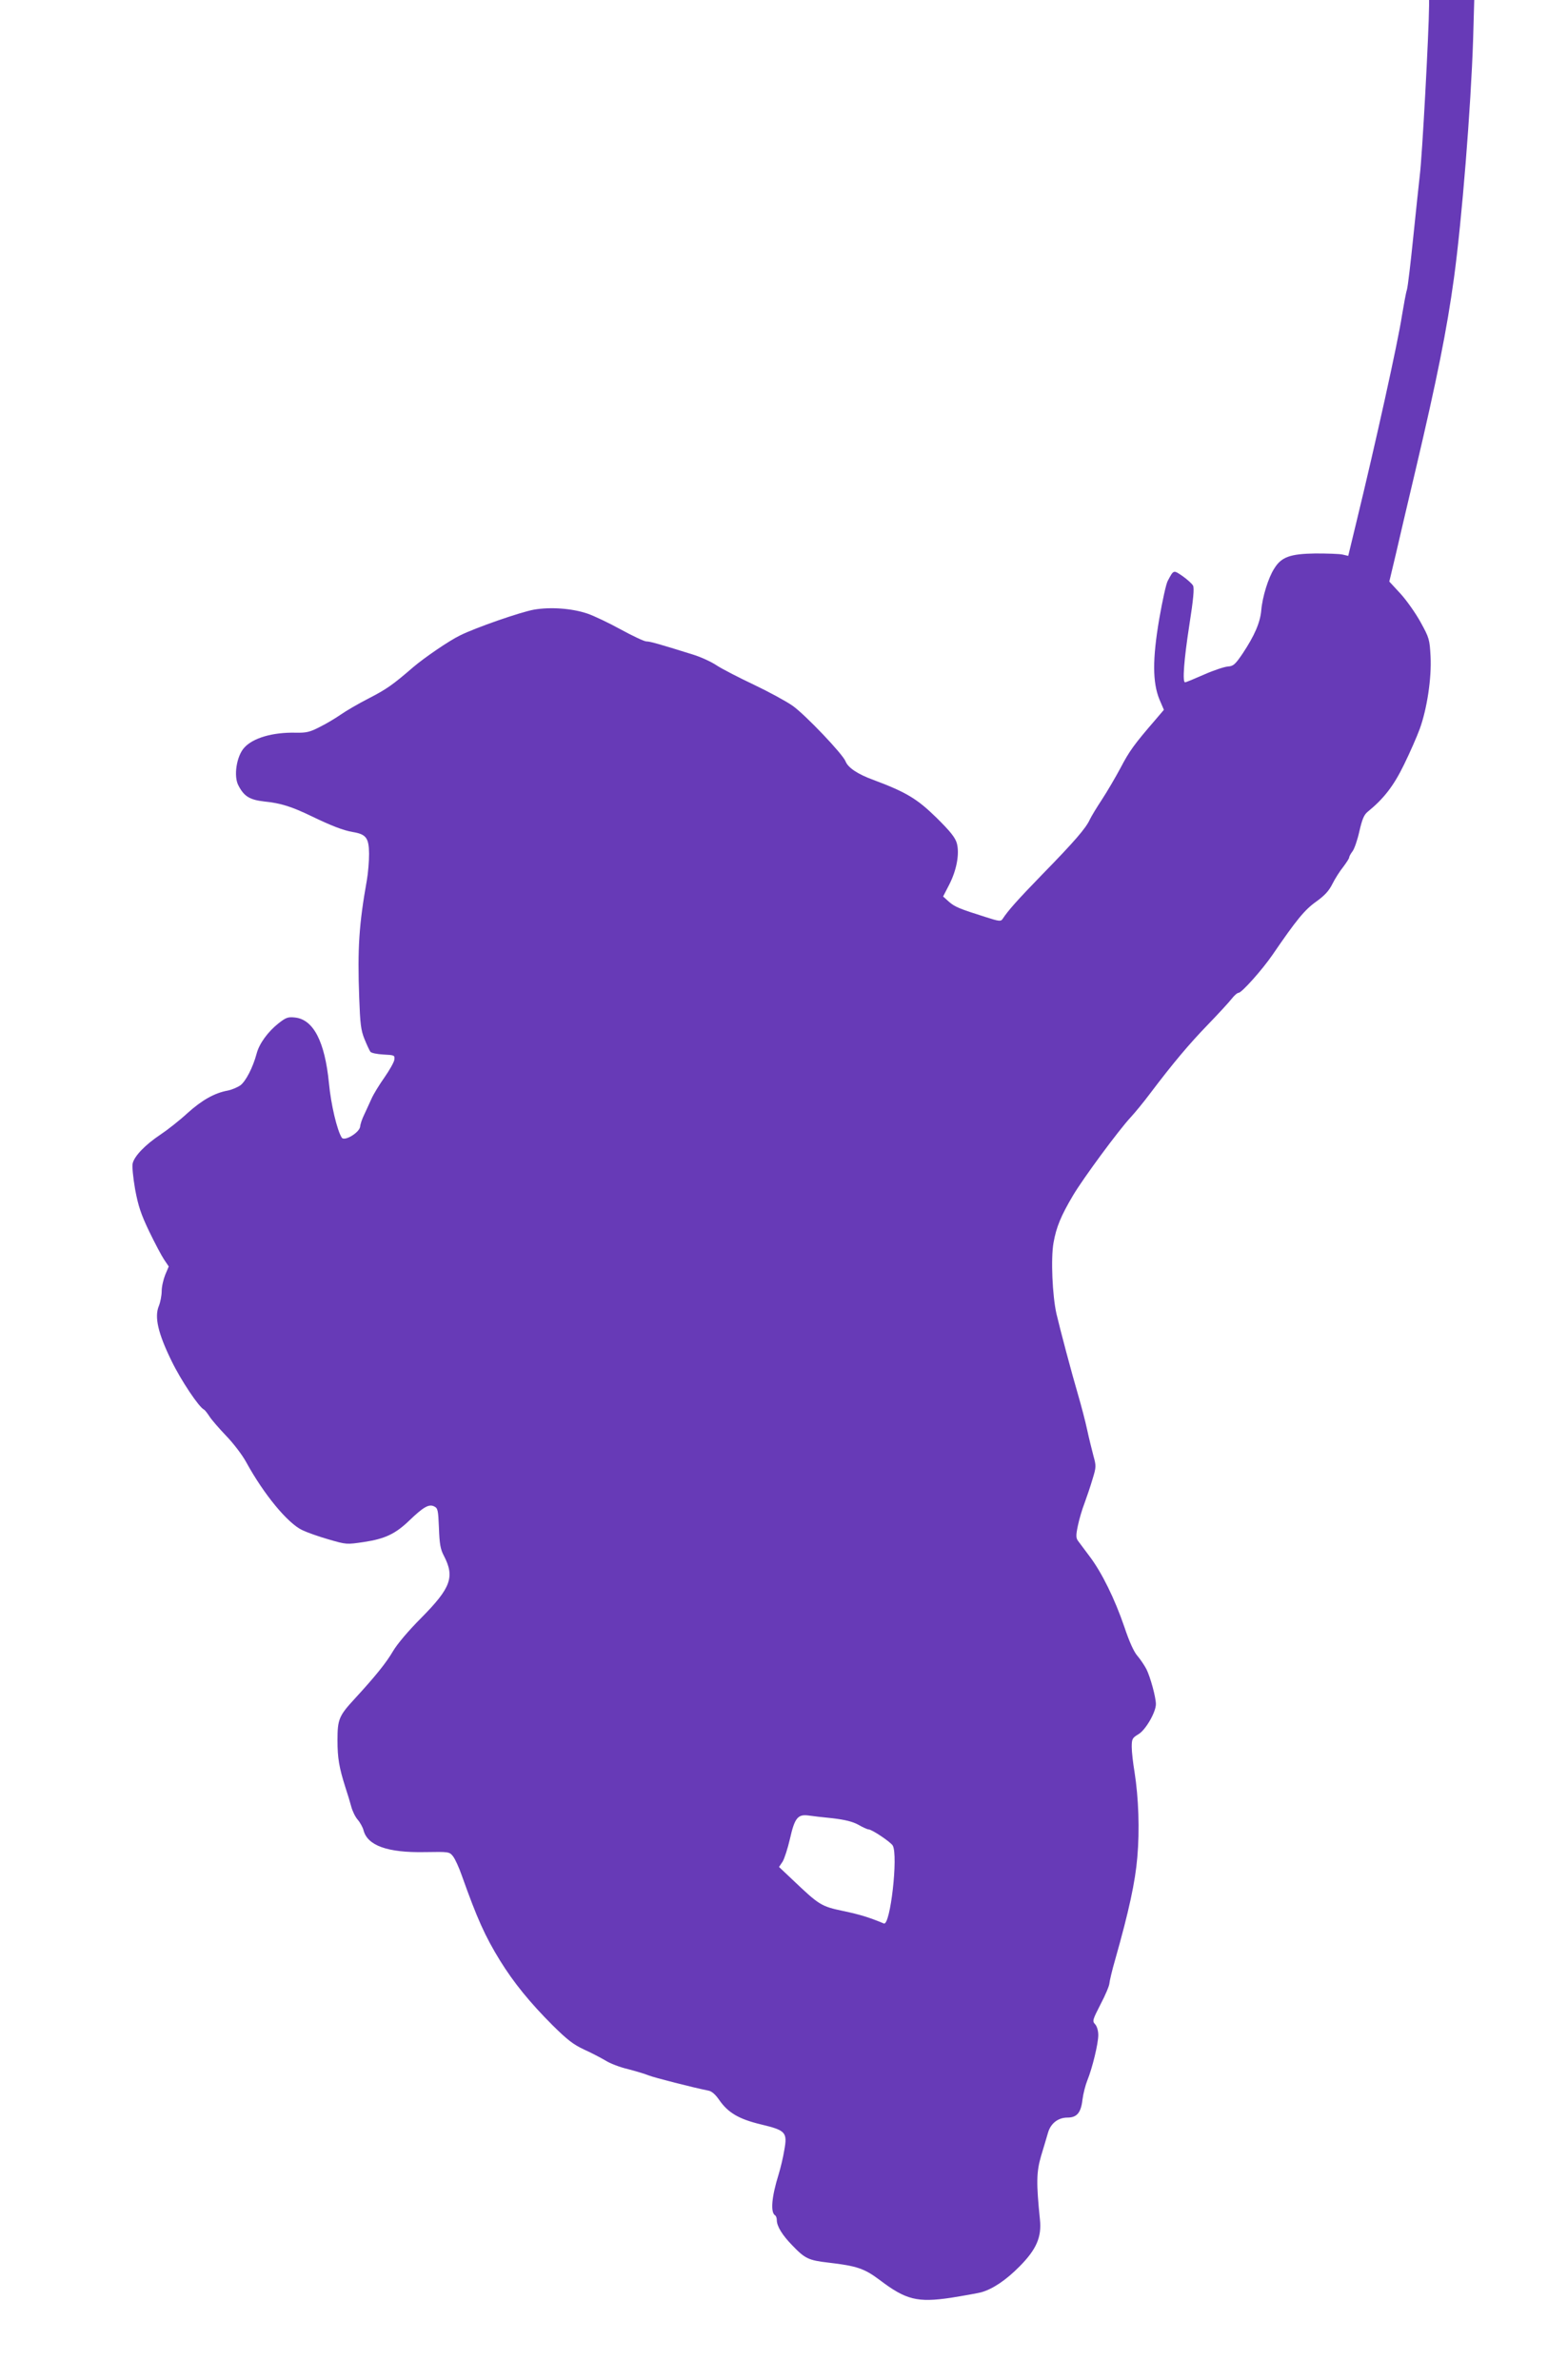 <?xml version="1.0" standalone="no"?>
<!DOCTYPE svg PUBLIC "-//W3C//DTD SVG 20010904//EN"
 "http://www.w3.org/TR/2001/REC-SVG-20010904/DTD/svg10.dtd">
<svg version="1.0" xmlns="http://www.w3.org/2000/svg"
 width="833pt" height="1280pt" viewBox="0 0 833 1280"
 preserveAspectRatio="xMidYMid meet">
<g transform="translate(0,1280) scale(0.1,-0.1)"
fill="#673ab7" stroke="none">
<path d="M7690 12768 c-1 -141 -37 -813 -50 -912 -5 -45 -21 -194 -35 -331
-14 -138 -29 -265 -34 -283 -6 -18 -17 -81 -27 -140 -21 -140 -143 -691 -246
-1114 l-43 -178 -30 7 c-16 4 -83 6 -147 6 -136 -2 -183 -19 -221 -81 -32 -49
-64 -153 -70 -225 -6 -67 -37 -137 -100 -232 -40 -59 -50 -68 -79 -70 -18 -1
-76 -20 -128 -43 -52 -23 -98 -42 -103 -42 -15 0 -6 121 23 308 22 140 27 198
20 212 -6 11 -31 33 -56 51 -50 34 -48 35 -80 -25 -9 -15 -29 -108 -46 -205
-37 -217 -36 -342 1 -433 l24 -56 -46 -54 c-114 -132 -140 -168 -187 -258 -28
-52 -73 -129 -100 -170 -27 -41 -57 -90 -66 -109 -21 -46 -82 -117 -256 -295
-132 -136 -183 -193 -213 -239 -9 -14 -19 -13 -90 10 -143 45 -167 55 -199 83
l-31 28 33 64 c40 78 56 166 41 222 -9 31 -34 63 -109 137 -104 102 -163 138
-340 204 -85 31 -137 66 -150 100 -15 39 -217 251 -285 299 -36 25 -130 76
-208 113 -78 37 -168 83 -199 103 -31 21 -87 46 -125 58 -195 61 -236 72 -255
72 -11 0 -73 29 -137 64 -64 35 -145 74 -181 86 -83 28 -198 36 -286 21 -73
-13 -315 -97 -399 -139 -58 -28 -191 -119 -252 -171 -109 -94 -141 -117 -238
-167 -57 -29 -125 -69 -152 -88 -26 -18 -77 -49 -112 -66 -54 -28 -73 -32
-129 -31 -124 3 -231 -28 -278 -81 -41 -45 -58 -153 -31 -203 30 -58 60 -77
139 -86 90 -9 148 -28 254 -79 108 -52 170 -76 221 -85 73 -12 88 -31 89 -117
0 -40 -5 -104 -12 -143 -42 -236 -51 -366 -41 -633 5 -138 9 -173 28 -220 13
-32 27 -62 32 -69 5 -7 36 -13 70 -15 60 -3 62 -4 59 -28 -2 -14 -26 -56 -53
-95 -27 -38 -59 -90 -70 -115 -11 -25 -29 -63 -39 -85 -11 -22 -21 -51 -22
-65 -4 -32 -85 -81 -99 -59 -25 39 -58 177 -69 294 -22 222 -83 341 -182 352
-38 4 -48 1 -89 -31 -57 -45 -104 -109 -118 -163 -20 -75 -59 -150 -88 -171
-16 -11 -47 -24 -68 -28 -71 -13 -138 -51 -216 -121 -41 -38 -107 -90 -146
-116 -81 -54 -139 -114 -149 -154 -4 -16 2 -76 13 -140 17 -91 32 -135 76
-227 30 -62 66 -130 80 -151 l25 -37 -19 -45 c-10 -25 -19 -64 -19 -88 0 -23
-7 -59 -15 -79 -25 -59 -5 -147 68 -296 51 -105 148 -250 175 -262 4 -2 17
-18 28 -35 11 -18 52 -65 90 -105 39 -40 88 -104 109 -143 95 -173 222 -327
301 -365 25 -12 89 -35 142 -50 96 -28 97 -28 191 -14 113 17 169 44 243 115
75 72 105 90 133 77 21 -10 23 -18 27 -117 3 -85 8 -114 26 -148 60 -115 39
-173 -120 -334 -69 -69 -130 -141 -153 -180 -37 -63 -93 -133 -207 -257 -84
-91 -92 -110 -92 -222 0 -97 9 -148 43 -255 11 -33 25 -79 31 -102 6 -23 21
-55 35 -71 13 -15 27 -41 31 -56 21 -83 129 -122 331 -118 130 2 131 2 151
-23 11 -14 32 -60 47 -103 82 -230 124 -325 206 -458 73 -118 161 -226 282
-347 80 -79 112 -104 170 -131 40 -18 91 -45 115 -59 23 -15 77 -36 120 -46
42 -11 93 -26 112 -34 30 -12 237 -65 322 -82 18 -3 38 -21 58 -50 48 -69 105
-103 226 -132 133 -32 142 -42 124 -140 -6 -38 -20 -95 -30 -128 -38 -122 -45
-205 -19 -221 5 -3 9 -14 9 -25 0 -33 29 -81 84 -137 67 -70 87 -80 193 -92
153 -18 193 -31 276 -93 142 -108 204 -123 385 -96 69 11 141 24 161 29 62 17
134 65 208 140 90 91 119 157 109 252 -20 196 -19 255 6 341 14 45 30 101 37
124 14 51 54 83 105 83 51 0 73 26 81 97 4 32 16 78 26 103 27 66 59 198 59
244 0 23 -7 47 -17 58 -16 17 -14 23 30 109 26 49 47 100 47 112 1 12 14 69
31 127 74 261 108 418 119 550 13 147 7 319 -15 459 -8 47 -15 108 -15 134 0
44 3 49 36 69 38 22 94 118 94 162 0 37 -30 146 -51 188 -11 21 -32 52 -48 71
-19 21 -44 76 -71 157 -51 149 -121 292 -187 379 -26 35 -54 72 -62 83 -11 15
-12 29 -1 81 7 34 23 89 36 122 12 33 32 91 43 129 20 65 20 71 5 125 -8 31
-24 94 -34 141 -10 47 -32 130 -48 185 -37 126 -96 349 -117 438 -22 97 -31
297 -16 382 15 85 40 145 105 255 56 94 245 350 310 420 23 25 71 83 106 130
121 160 209 265 311 370 56 58 113 120 127 138 13 17 30 32 37 32 17 0 129
126 183 205 128 187 172 241 234 285 47 34 69 58 88 96 14 28 40 69 58 91 17
23 32 45 32 51 0 5 8 20 18 33 10 13 27 62 37 108 15 65 25 89 45 105 86 70
139 138 195 253 32 65 70 152 85 193 39 108 64 272 58 389 -5 92 -7 100 -54
185 -27 49 -76 118 -108 153 l-60 65 36 151 c19 84 67 287 106 452 115 488
168 753 206 1030 43 315 91 917 103 1283 l6 212 -121 0 -122 0 0 -32z m-3210
-9748 c67 -8 108 -18 139 -35 24 -14 49 -25 55 -25 18 0 119 -68 130 -87 30
-53 -13 -434 -48 -419 -79 33 -128 48 -218 67 -119 25 -129 31 -274 169 l-72
68 19 28 c10 16 28 72 40 124 25 111 42 132 98 125 20 -3 79 -10 131 -15z"/>
</g>
</svg>
